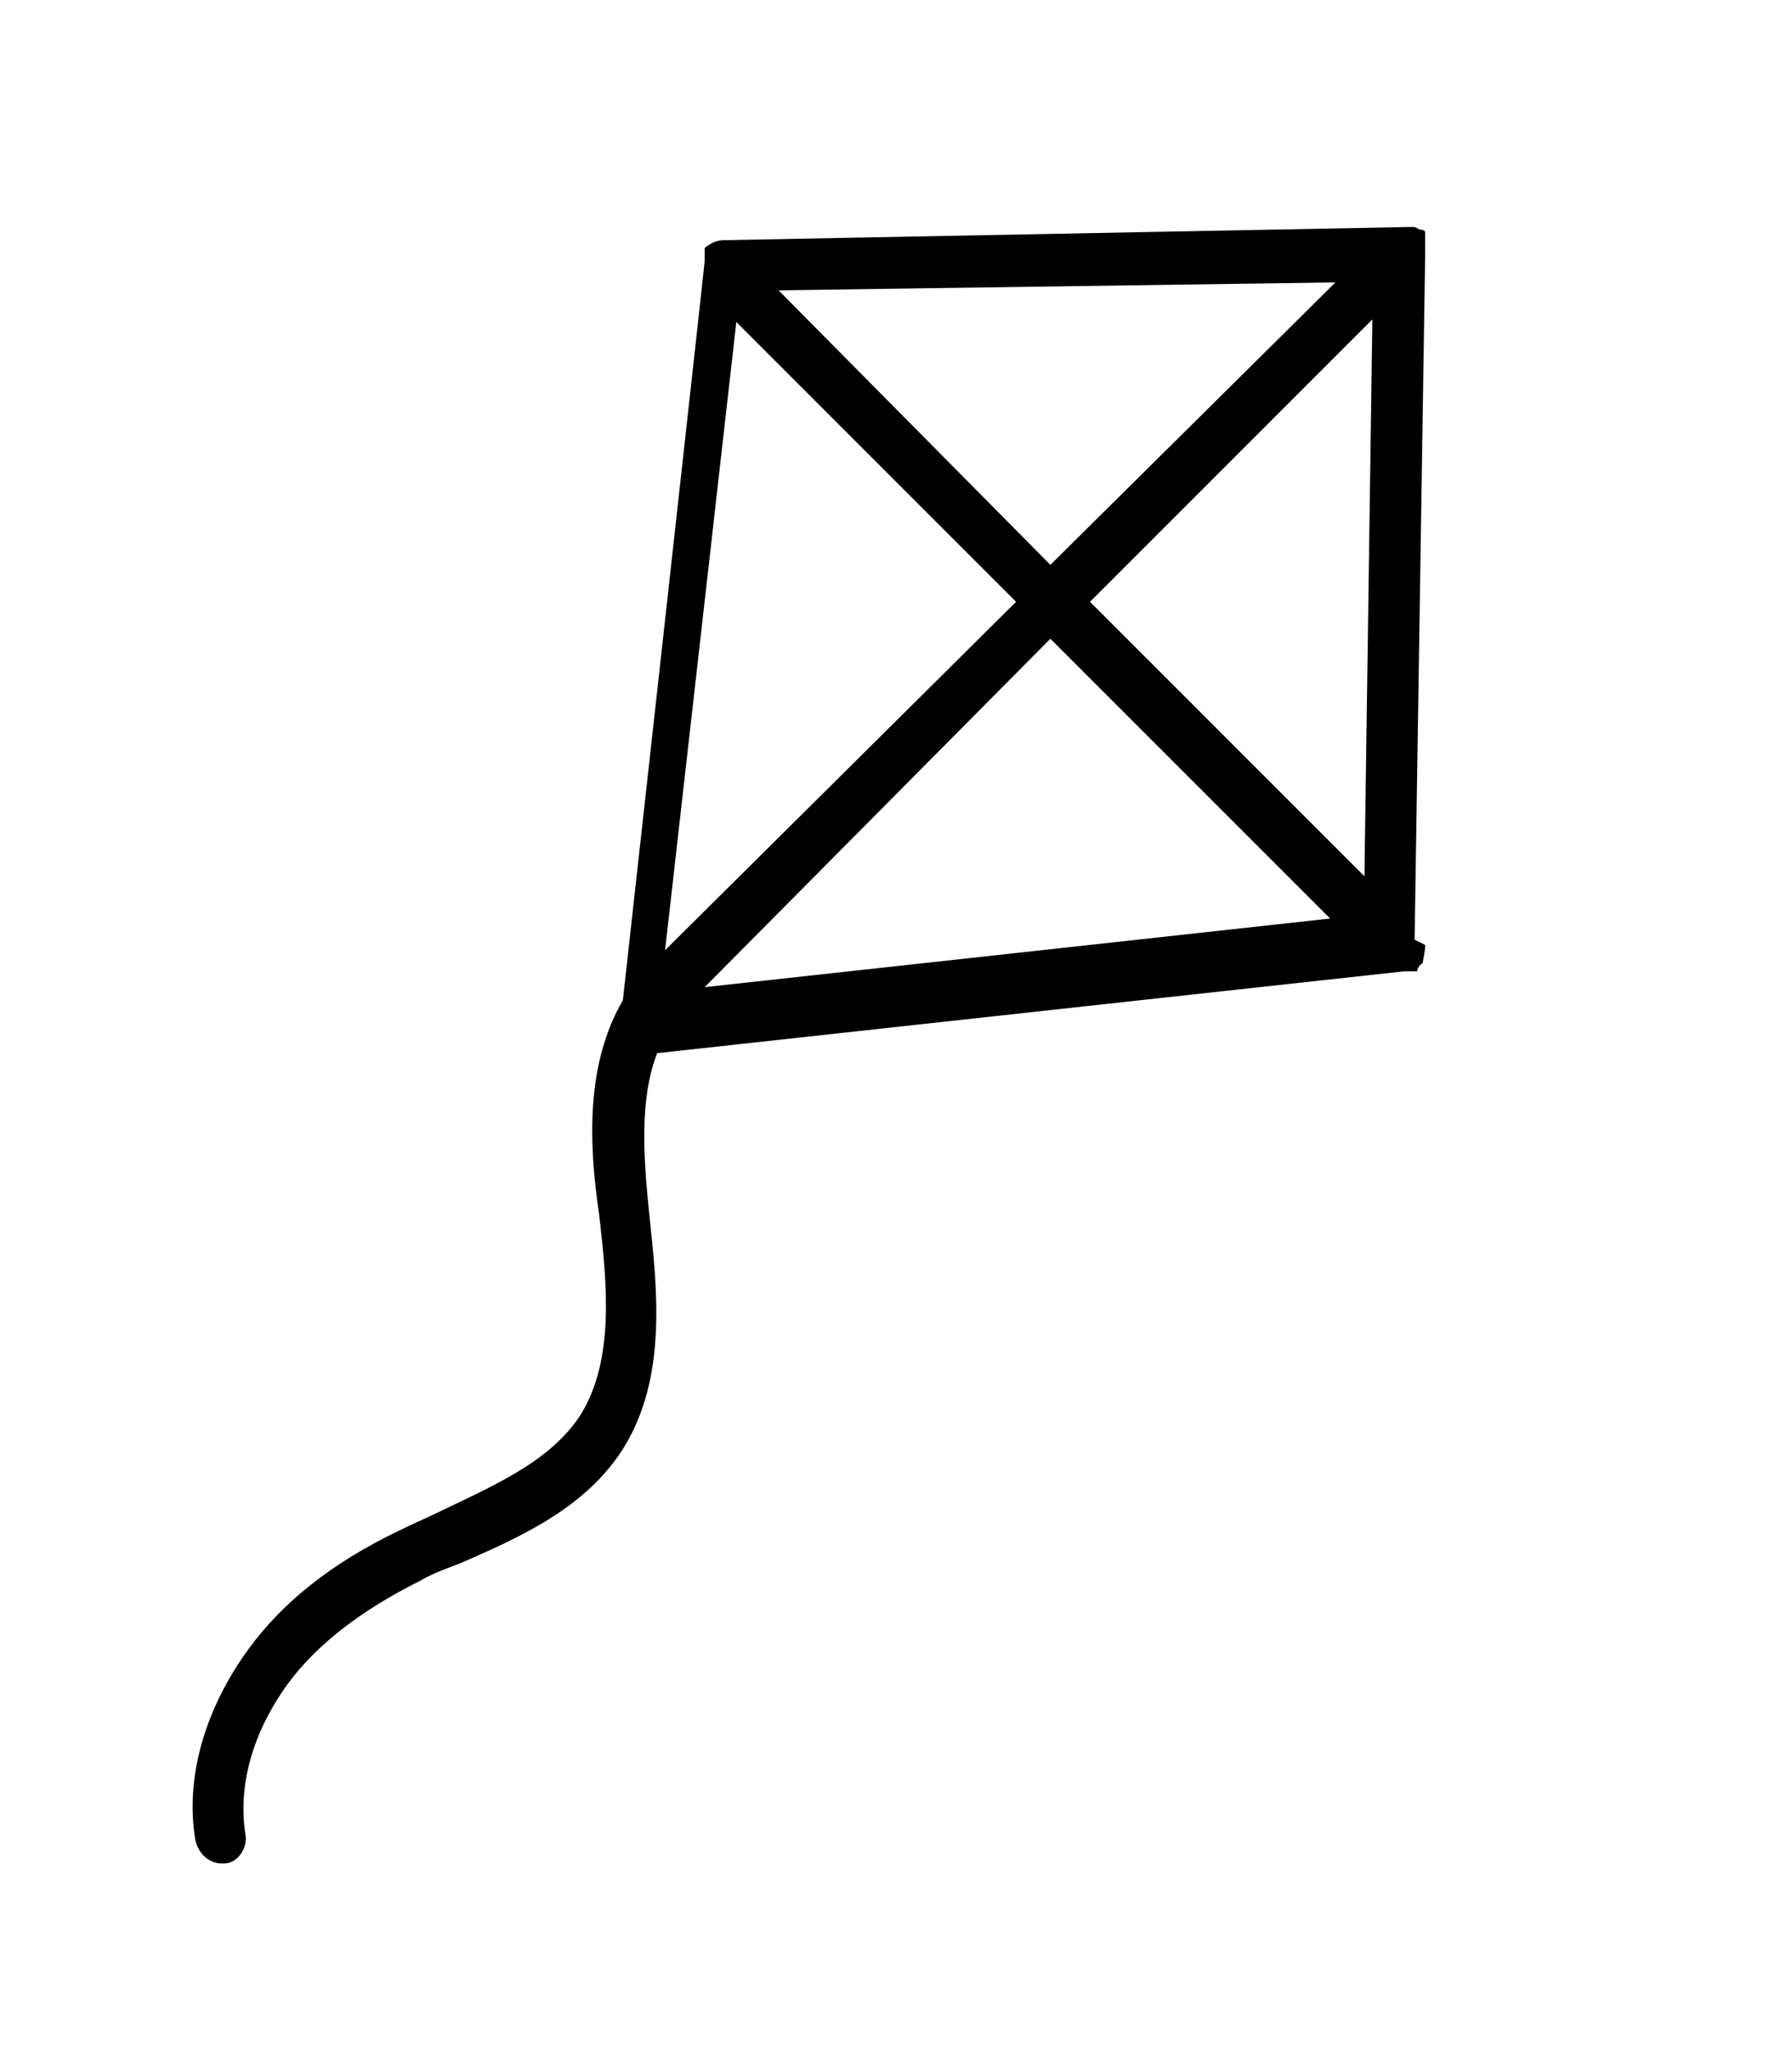 <svg xmlns="http://www.w3.org/2000/svg" id="Calque_1" data-name="Calque 1" viewBox="0 0 67.9 77.7"><defs><style>      .cls-1 {        fill: #000;        stroke-width: 0px;      }    </style></defs><path class="cls-1" d="M53.6,35.6l.4-25.9h0v-.3h0v-.2h0c0-.1,0-.2,0-.2h0c0-.1,0-.2,0-.2,0,0,0-.1-.2-.1h0q0,0-.2-.1h-.2l-26,.5c0,0-.2,0-.4.1h0c0,0-.2.1-.3.2h0s0,.1,0,.1q0,.1,0,.2v.2h0c0,.1-3.1,28-3.1,28-1.4,2.4-1.3,5.4-.9,8.1.3,2.6.6,5.5-.7,7.6-1.1,1.7-3.1,2.6-5.2,3.6-.6.3-1.1.5-1.7.8-2.5,1.2-4.4,2.7-5.7,4.5-1.6,2.2-2.4,4.8-2,7.2.1.5.5.9,1,.9h.1c.5,0,.9-.6.8-1.1-.3-1.9.3-3.9,1.6-5.7,1.1-1.5,2.8-2.8,5-3.9.5-.3,1.1-.5,1.6-.7,2.3-1,4.7-2.1,6.1-4.3,1.7-2.7,1.3-6.1,1-8.9-.2-2-.4-4.3.3-6.1l28.3-3.1h.3c0,0,0,0,.2,0,0,0,0,0,0,0h0c0,0,0-.2.2-.3h0c.1-.5.1-.6.1-.7ZM41.3,22.8l10.7-10.7-.3,21.1-10.4-10.4ZM27.9,12.2l10.6,10.6-13.3,13.2,2.7-23.8ZM39.8,21.4l-10.3-10.4,21.1-.3-10.8,10.7ZM39.8,24.2l10.6,10.6-23.7,2.6,13.1-13.2Z"></path></svg>